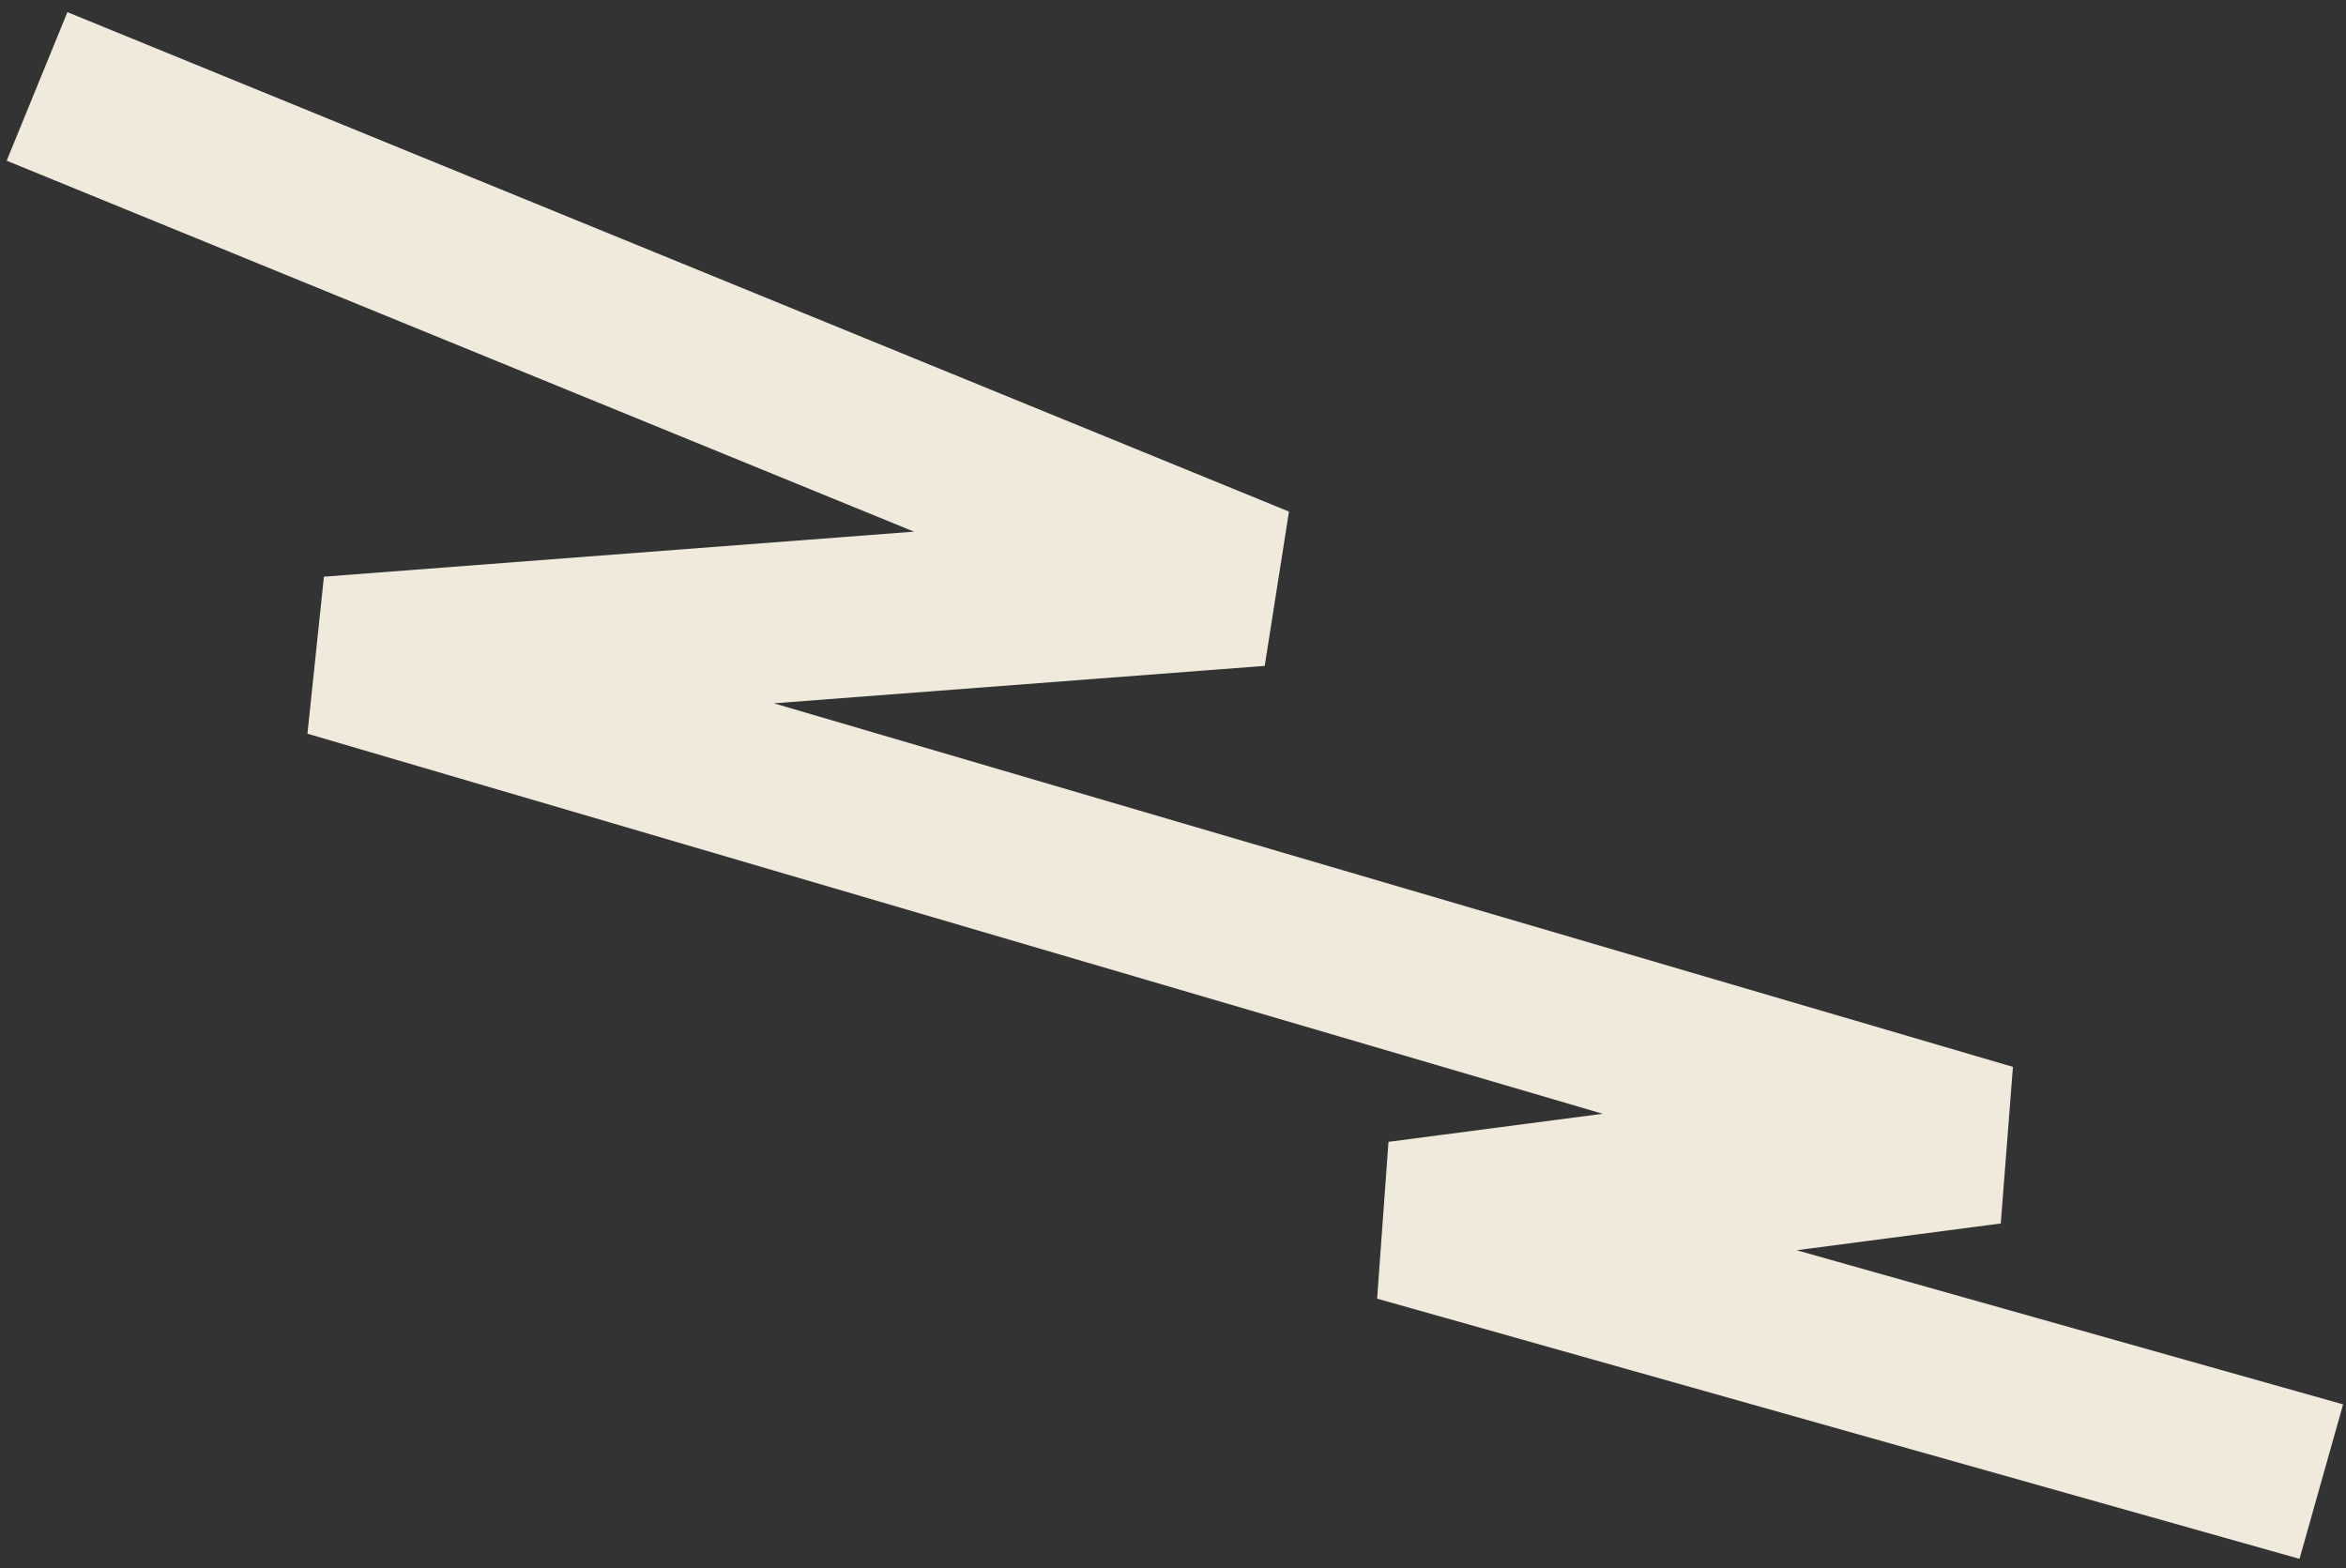 <?xml version="1.0" encoding="UTF-8"?> <svg xmlns="http://www.w3.org/2000/svg" width="190" height="127" viewBox="0 0 190 127" fill="none"><rect x="0" y="0" width="190" height="127" fill="#333333" stroke="none"/><path d="M3 7L101.933 47.45L26.729 53.187L161.195 92.647L113.297 98.925L188 120" stroke="#F0EADD" stroke-width="13"></path></svg> 